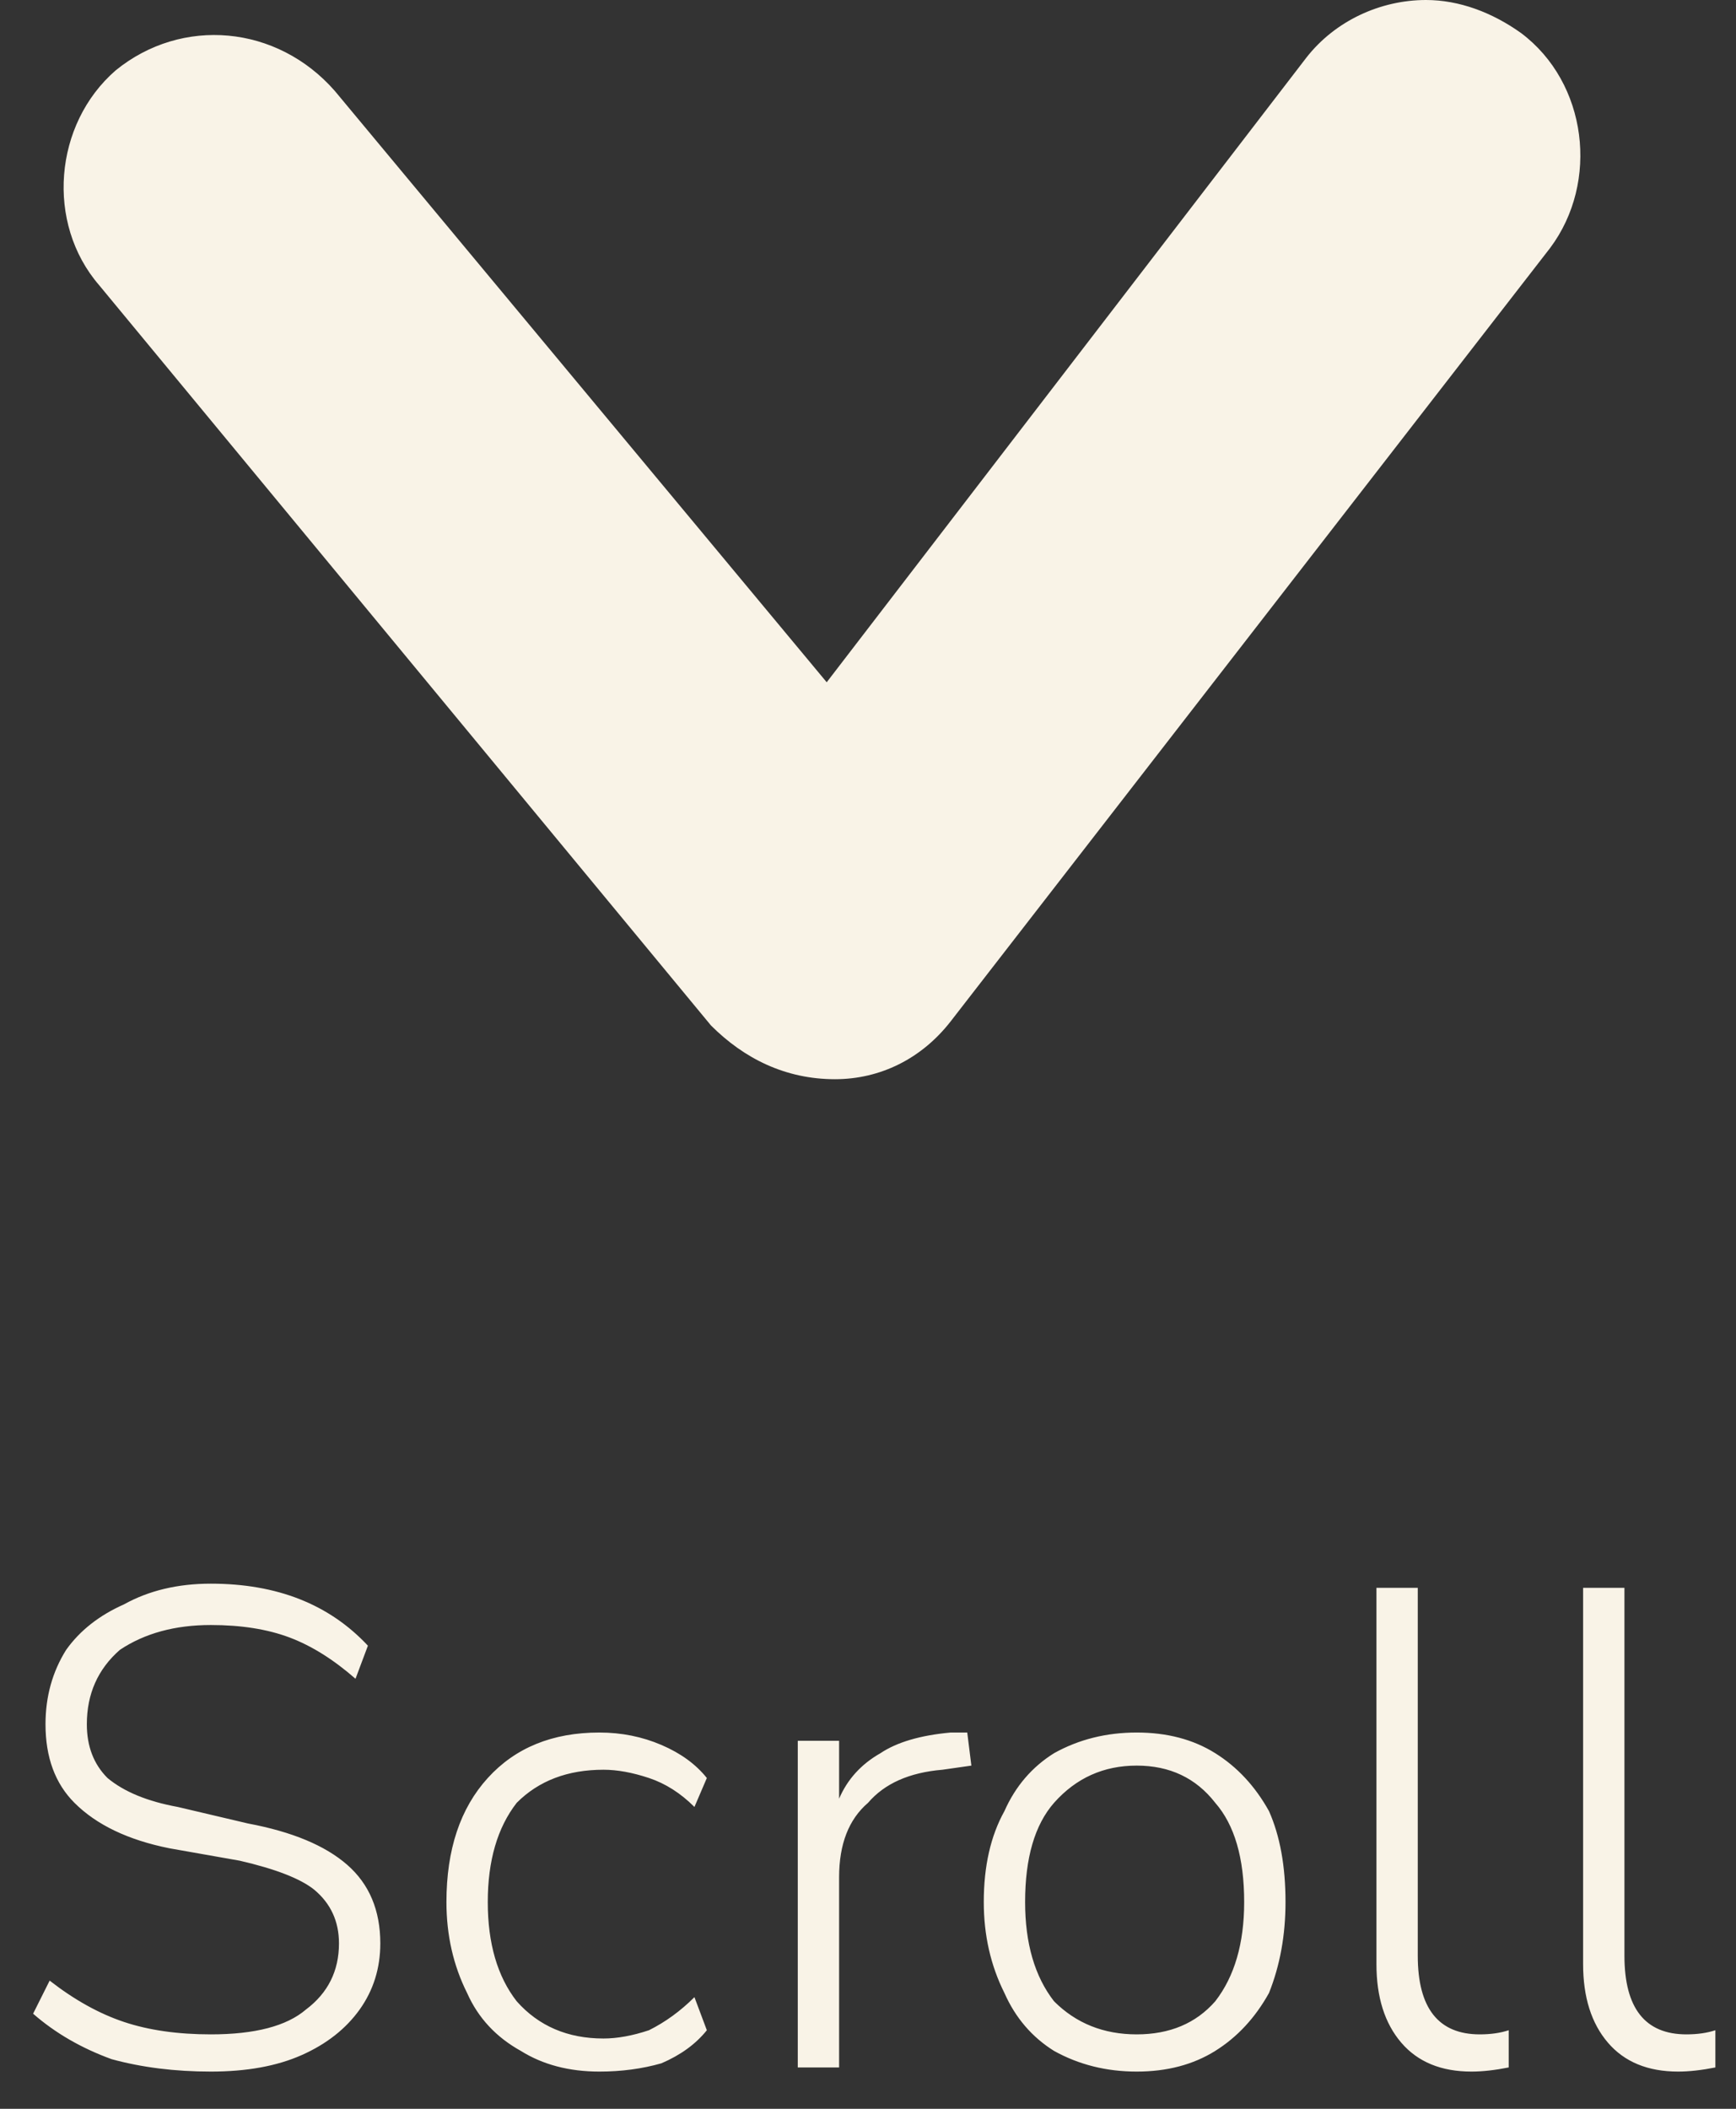 <svg width="42" height="51" viewBox="0 0 42 51" fill="none" xmlns="http://www.w3.org/2000/svg">
<rect x="0" y="0" width="42" height="51" fill="#333333" stroke="none"/>
<path d="M34.501 0C35.301 0 36.101 0.3 36.801 0.8C38.401 2 38.701 4.4 37.501 6L23.001 24.7C22.301 25.6 21.301 26.1 20.201 26.1C19.001 26.1 18.001 25.6 17.201 24.8L2.401 6.9C1.101 5.4 1.301 3 2.801 1.7C4.401 0.4 6.701 0.6 8.101 2.2L20.001 16.5L31.601 1.4C32.301 0.5 33.401 0 34.501 0Z" fill="#F9F3E7"/>
<path d="M5.101 50.1C4.234 50.1 3.434 50 2.701 49.8C1.967 49.533 1.334 49.166 0.801 48.7L1.201 47.9C1.801 48.367 2.401 48.7 3.001 48.9C3.601 49.1 4.301 49.2 5.101 49.2C6.167 49.2 6.934 49 7.401 48.6C7.934 48.2 8.201 47.666 8.201 47C8.201 46.467 8.001 46.033 7.601 45.7C7.267 45.433 6.667 45.2 5.801 45L4.101 44.7C3.101 44.5 2.334 44.133 1.801 43.6C1.334 43.133 1.101 42.5 1.101 41.7C1.101 41.033 1.267 40.433 1.601 39.9C1.934 39.433 2.401 39.066 3.001 38.8C3.601 38.467 4.301 38.3 5.101 38.3C6.701 38.3 7.967 38.8 8.901 39.8L8.601 40.6C8.067 40.133 7.534 39.8 7.001 39.6C6.467 39.4 5.834 39.3 5.101 39.3C4.234 39.3 3.501 39.5 2.901 39.9C2.367 40.367 2.101 40.967 2.101 41.7C2.101 42.233 2.267 42.666 2.601 43C3.001 43.333 3.567 43.566 4.301 43.7L6.001 44.1C7.067 44.3 7.867 44.633 8.401 45.1C8.934 45.566 9.201 46.2 9.201 47C9.201 47.6 9.034 48.133 8.701 48.6C8.367 49.066 7.901 49.433 7.301 49.7C6.701 49.967 5.967 50.1 5.101 50.1ZM14.501 50.1C13.768 50.1 13.134 49.933 12.601 49.6C12.001 49.267 11.567 48.8 11.301 48.2C10.967 47.533 10.801 46.8 10.801 46C10.801 44.733 11.134 43.733 11.801 43C12.467 42.267 13.367 41.9 14.501 41.9C15.034 41.9 15.534 42 16.001 42.2C16.468 42.4 16.834 42.666 17.101 43L16.801 43.7C16.467 43.367 16.101 43.133 15.701 43C15.301 42.867 14.934 42.8 14.601 42.8C13.734 42.8 13.034 43.066 12.501 43.6C12.034 44.2 11.801 45 11.801 46C11.801 47 12.034 47.8 12.501 48.4C13.034 49 13.734 49.3 14.601 49.3C14.934 49.3 15.301 49.233 15.701 49.1C16.101 48.9 16.467 48.633 16.801 48.3L17.101 49.1C16.834 49.433 16.468 49.7 16.001 49.9C15.534 50.033 15.034 50.1 14.501 50.1ZM20.301 50H19.301V42.1H20.301V43.5C20.501 43.033 20.834 42.666 21.301 42.4C21.701 42.133 22.267 41.967 23.001 41.9H23.401L23.501 42.7L22.801 42.8C22.001 42.867 21.401 43.133 21.001 43.6C20.534 44 20.301 44.6 20.301 45.4V50ZM27.501 50.1C26.767 50.1 26.101 49.933 25.501 49.6C24.968 49.267 24.567 48.8 24.301 48.2C23.967 47.533 23.801 46.8 23.801 46C23.801 45.133 23.967 44.4 24.301 43.8C24.567 43.2 24.968 42.733 25.501 42.4C26.101 42.066 26.767 41.9 27.501 41.9C28.234 41.9 28.867 42.066 29.401 42.4C29.934 42.733 30.367 43.2 30.701 43.8C30.968 44.4 31.101 45.133 31.101 46C31.101 46.8 30.968 47.533 30.701 48.2C30.367 48.8 29.934 49.267 29.401 49.6C28.867 49.933 28.234 50.1 27.501 50.1ZM27.501 49.2C28.301 49.2 28.934 48.933 29.401 48.4C29.867 47.8 30.101 47 30.101 46C30.101 44.933 29.867 44.133 29.401 43.6C28.934 43 28.301 42.7 27.501 42.7C26.701 42.7 26.034 43 25.501 43.6C25.034 44.133 24.801 44.933 24.801 46C24.801 47 25.034 47.8 25.501 48.4C26.034 48.933 26.701 49.2 27.501 49.2ZM35.601 50.1C34.867 50.1 34.301 49.867 33.901 49.4C33.501 48.933 33.301 48.3 33.301 47.5V38.4H34.301V47.3C34.301 48.566 34.801 49.2 35.801 49.2C36.067 49.2 36.301 49.166 36.501 49.1V50C36.167 50.066 35.867 50.1 35.601 50.1ZM40.601 50.1C39.867 50.1 39.301 49.867 38.901 49.4C38.501 48.933 38.301 48.3 38.301 47.5V38.4H39.301V47.3C39.301 48.566 39.801 49.2 40.801 49.2C41.067 49.2 41.301 49.166 41.501 49.1V50C41.167 50.066 40.867 50.1 40.601 50.1Z" fill="#F9F3E7"/>
</svg>
